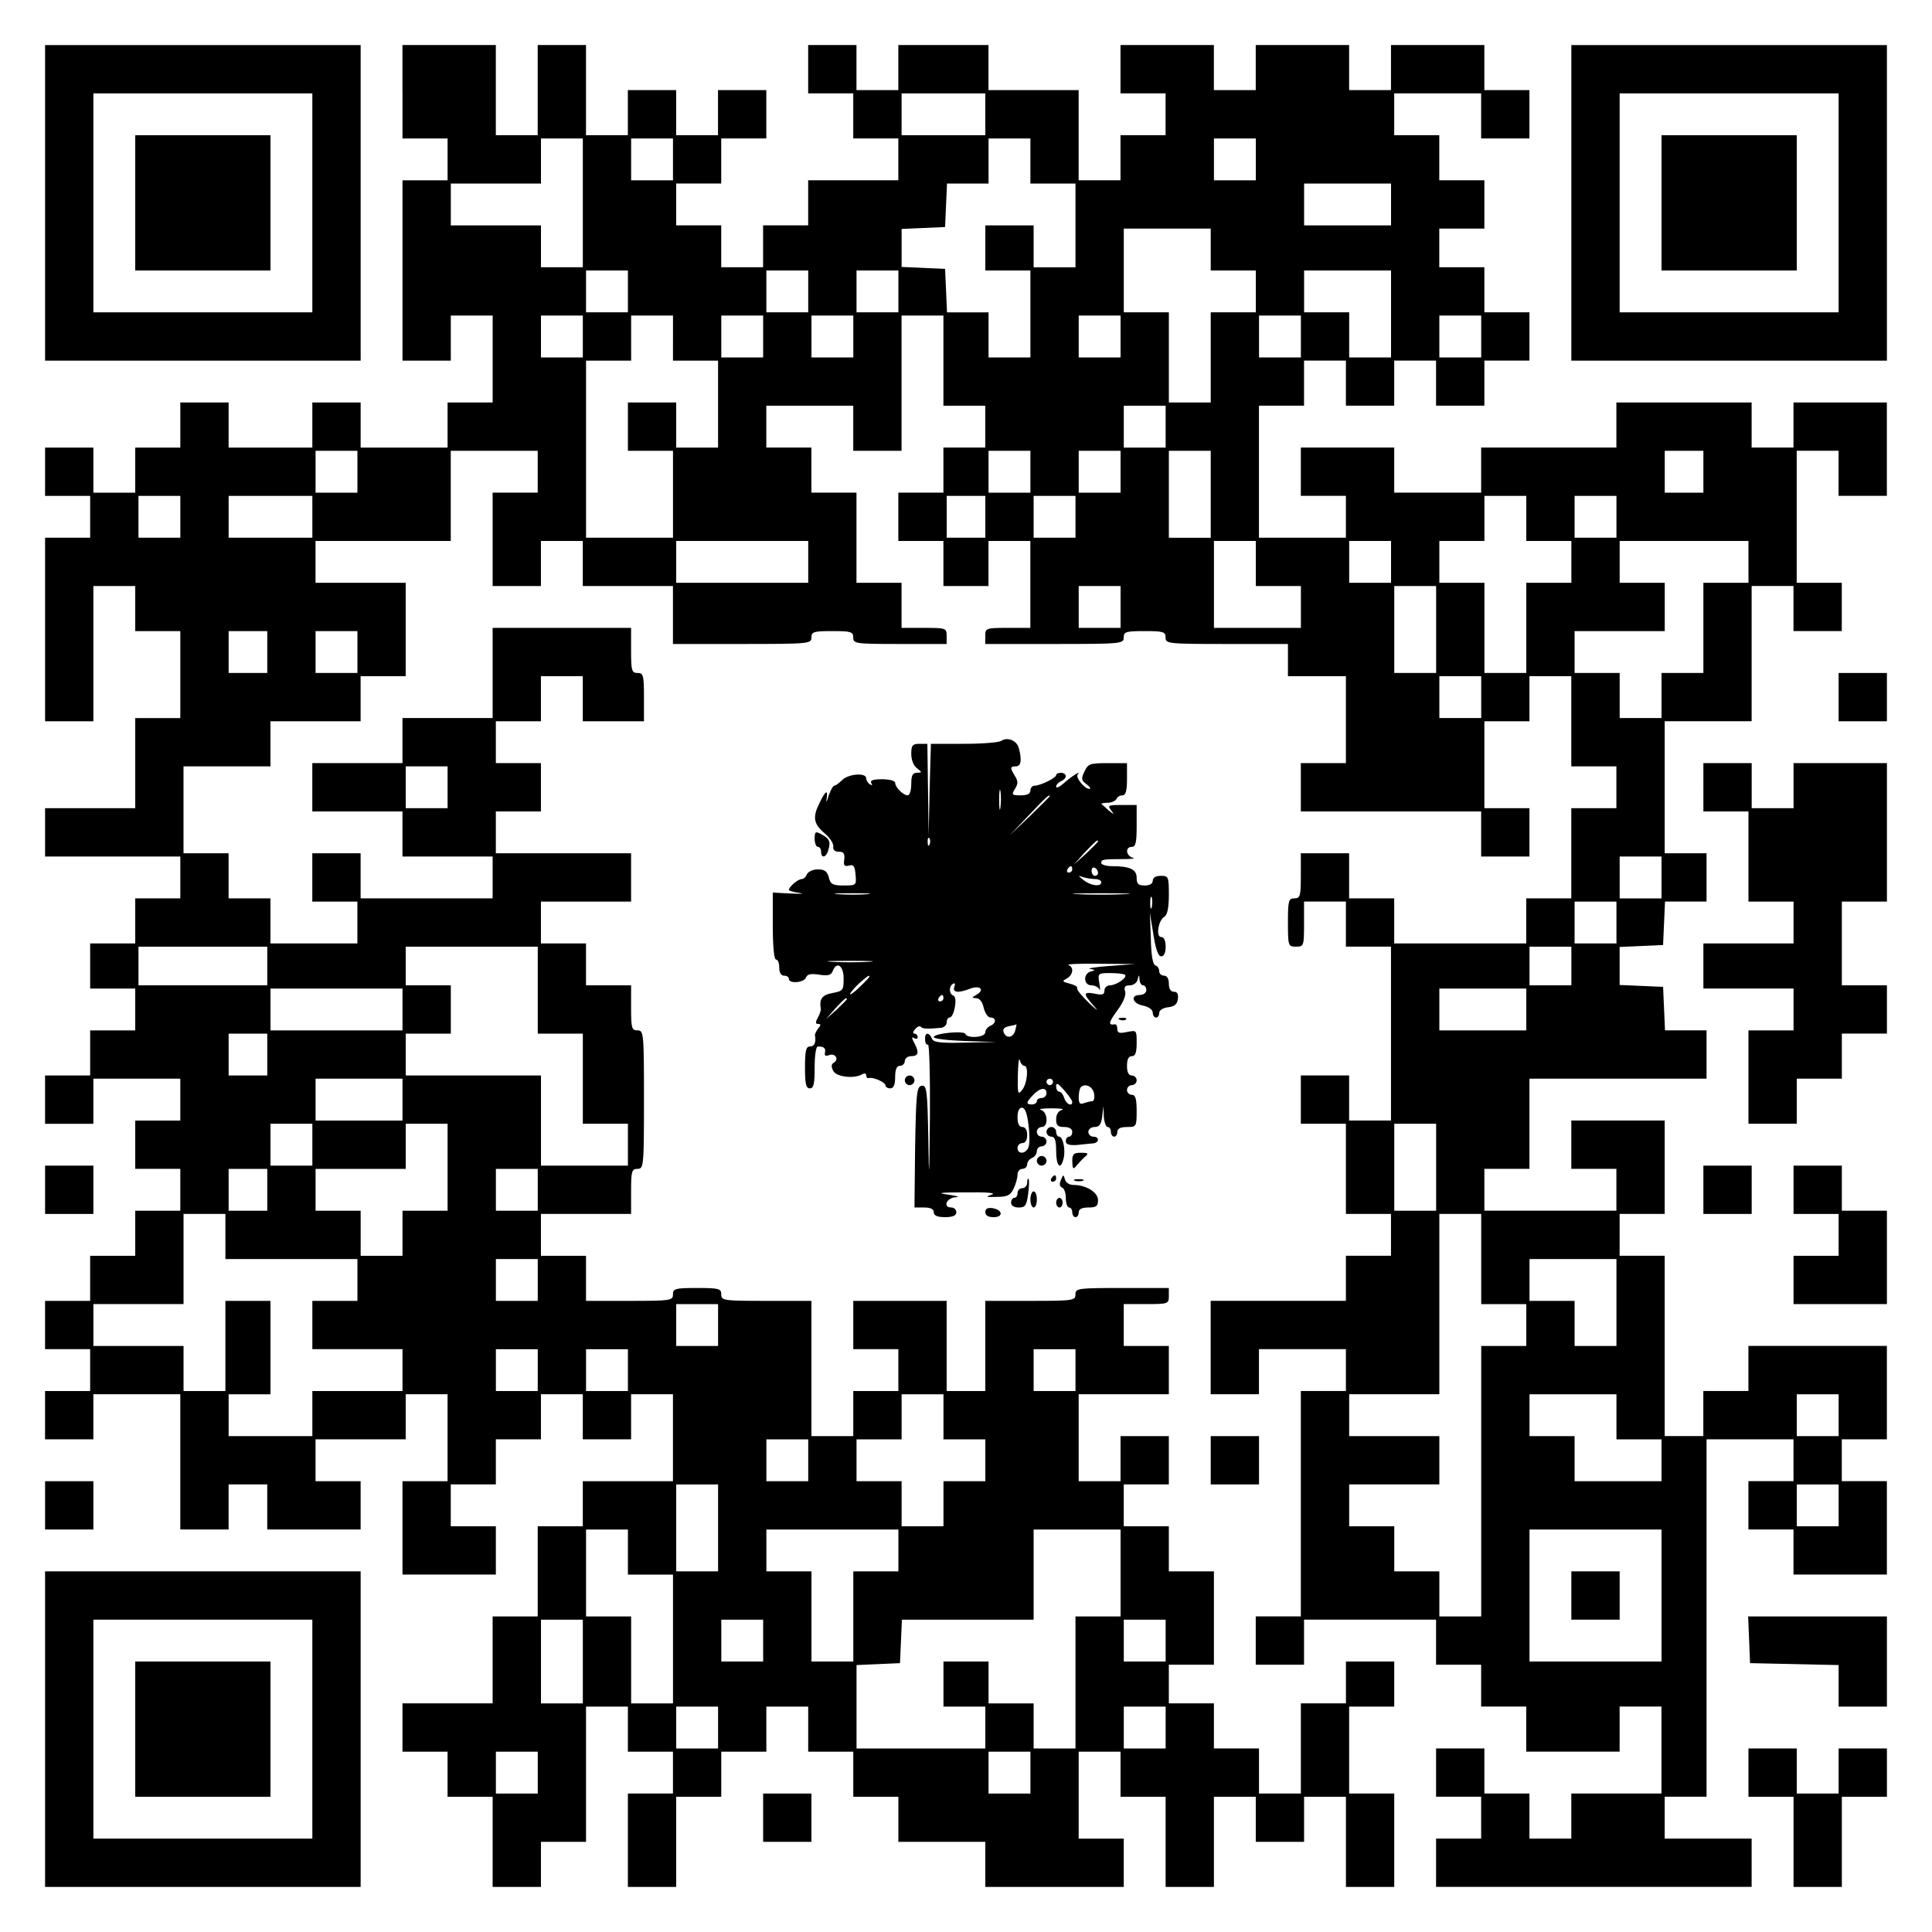 <?xml version="1.0" standalone="no"?>
<!DOCTYPE svg PUBLIC "-//W3C//DTD SVG 20010904//EN"
 "http://www.w3.org/TR/2001/REC-SVG-20010904/DTD/svg10.dtd">
<svg version="1.0" xmlns="http://www.w3.org/2000/svg"
 width="600pt" height="600pt" viewBox="0 0 600 600"
 preserveAspectRatio="xMidYMid meet">
<g transform="translate(0,600) scale(0.1,-0.1)"
fill="#000000" stroke="none">
<path d="M140 5370 l0 -490 490 0 490 0 0 490 0 490 -490 0 -490 0 0 -490z
m830 0 l0 -340 -340 0 -340 0 0 340 0 340 340 0 340 0 0 -340z"/>
<path d="M420 5370 l0 -210 210 0 210 0 0 210 0 210 -210 0 -210 0 0 -210z"/>
<path d="M1250 5715 l0 -145 70 0 70 0 0 -65 0 -65 -70 0 -70 0 0 -280 0 -280
75 0 75 0 0 70 0 70 65 0 65 0 0 -135 0 -135 -70 0 -70 0 0 -70 0 -70 -135 0
-135 0 0 70 0 70 -75 0 -75 0 0 -70 0 -70 -130 0 -130 0 0 70 0 70 -75 0 -75
0 0 -70 0 -70 -70 0 -70 0 0 -70 0 -70 -65 0 -65 0 0 70 0 70 -75 0 -75 0 0
-75 0 -75 70 0 70 0 0 -65 0 -65 -70 0 -70 0 0 -285 0 -285 75 0 75 0 0 210 0
210 65 0 65 0 0 -70 0 -70 70 0 70 0 0 -135 0 -135 -70 0 -70 0 0 -140 0 -140
-140 0 -140 0 0 -75 0 -75 210 0 210 0 0 -65 0 -65 -70 0 -70 0 0 -70 0 -70
-70 0 -70 0 0 -70 0 -70 70 0 70 0 0 -65 0 -65 -70 0 -70 0 0 -70 0 -70 -70 0
-70 0 0 -75 0 -75 75 0 75 0 0 70 0 70 135 0 135 0 0 -65 0 -65 -70 0 -70 0 0
-75 0 -75 70 0 70 0 0 -65 0 -65 -70 0 -70 0 0 -70 0 -70 -70 0 -70 0 0 -70 0
-70 -70 0 -70 0 0 -75 0 -75 70 0 70 0 0 -65 0 -65 -70 0 -70 0 0 -75 0 -75
75 0 75 0 0 70 0 70 135 0 135 0 0 -210 0 -210 75 0 75 0 0 70 0 70 60 0 60 0
0 -70 0 -70 145 0 145 0 0 75 0 75 -70 0 -70 0 0 65 0 65 140 0 140 0 0 70 0
70 65 0 65 0 0 -135 0 -135 -70 0 -70 0 0 -145 0 -145 145 0 145 0 0 75 0 75
-70 0 -70 0 0 65 0 65 70 0 70 0 0 70 0 70 70 0 70 0 0 70 0 70 65 0 65 0 0
-70 0 -70 75 0 75 0 0 70 0 70 65 0 65 0 0 -135 0 -135 -140 0 -140 0 0 -70 0
-70 -70 0 -70 0 0 -140 0 -140 -70 0 -70 0 0 -135 0 -135 -140 0 -140 0 0 -75
0 -75 70 0 70 0 0 -70 0 -70 70 0 70 0 0 -140 0 -140 75 0 75 0 0 70 0 70 70
0 70 0 0 210 0 210 65 0 65 0 0 -70 0 -70 70 0 70 0 0 -65 0 -65 -70 0 -70 0
0 -145 0 -145 75 0 75 0 0 140 0 140 70 0 70 0 0 70 0 70 70 0 70 0 0 70 0 70
65 0 65 0 0 -70 0 -70 70 0 70 0 0 -70 0 -70 70 0 70 0 0 -70 0 -70 135 0 135
0 0 -70 0 -70 215 0 215 0 0 75 0 75 -70 0 -70 0 0 135 0 135 65 0 65 0 0 -70
0 -70 70 0 70 0 0 -140 0 -140 75 0 75 0 0 140 0 140 65 0 65 0 0 -70 0 -70
75 0 75 0 0 70 0 70 65 0 65 0 0 -140 0 -140 75 0 75 0 0 145 0 145 -70 0 -70
0 0 135 0 135 70 0 70 0 0 70 0 70 -75 0 -75 0 0 -65 0 -65 -70 0 -70 0 0
-140 0 -140 -65 0 -65 0 0 70 0 70 -70 0 -70 0 0 70 0 70 -70 0 -70 0 0 60 0
60 70 0 70 0 0 145 0 145 -70 0 -70 0 0 70 0 70 -70 0 -70 0 0 65 0 65 70 0
70 0 0 75 0 75 -75 0 -75 0 0 -70 0 -70 -65 0 -65 0 0 135 0 135 140 0 140 0
0 75 0 75 -70 0 -70 0 0 65 0 65 70 0 c68 0 70 1 70 25 l0 25 -145 0 c-138 0
-145 -1 -145 -20 0 -19 -7 -20 -140 -20 l-140 0 0 -140 0 -140 -60 0 -60 0 0
140 0 140 -145 0 -145 0 0 -75 0 -75 70 0 70 0 0 -65 0 -65 -70 0 -70 0 0 -70
0 -70 -65 0 -65 0 0 210 0 210 -140 0 c-133 0 -140 1 -140 20 0 18 -7 20 -75
20 -68 0 -75 -2 -75 -20 0 -19 -7 -20 -135 -20 l-135 0 0 70 0 70 -70 0 -70 0
0 65 0 65 140 0 140 0 0 70 c0 63 2 70 20 70 19 0 20 7 20 215 0 208 -1 215
-20 215 -18 0 -20 7 -20 70 l0 70 -70 0 -70 0 0 65 0 65 -70 0 -70 0 0 65 0
65 140 0 140 0 0 75 0 75 -210 0 -210 0 0 65 0 65 70 0 70 0 0 75 0 75 -70 0
-70 0 0 65 0 65 70 0 70 0 0 70 0 70 65 0 65 0 0 -70 0 -70 95 0 95 0 0 75 c0
68 -2 75 -20 75 -18 0 -20 7 -20 70 l0 70 -215 0 -215 0 0 -140 0 -140 -140 0
-140 0 0 -70 0 -70 -140 0 -140 0 0 -75 0 -75 140 0 140 0 0 -70 0 -70 140 0
140 0 0 -65 0 -65 -205 0 -205 0 0 70 0 70 -75 0 -75 0 0 -75 0 -75 70 0 70 0
0 -65 0 -65 -135 0 -135 0 0 70 0 70 -65 0 -65 0 0 70 0 70 -70 0 -70 0 0 135
0 135 135 0 135 0 0 70 0 70 140 0 140 0 0 70 0 70 70 0 70 0 0 145 0 145
-140 0 -140 0 0 65 0 65 210 0 210 0 0 140 0 140 135 0 135 0 0 -65 0 -65 -70
0 -70 0 0 -145 0 -145 75 0 75 0 0 70 0 70 65 0 65 0 0 -70 0 -70 140 0 140 0
0 -90 0 -90 215 0 c208 0 215 1 215 20 0 18 7 20 65 20 58 0 65 -2 65 -20 0
-19 7 -20 145 -20 l145 0 0 25 c0 24 -2 25 -70 25 l-70 0 0 70 0 70 -70 0 -70
0 0 140 0 140 -70 0 -70 0 0 70 0 70 -70 0 -70 0 0 65 0 65 135 0 135 0 0 -70
0 -70 75 0 75 0 0 210 0 210 65 0 65 0 0 -140 0 -140 65 0 65 0 0 -65 0 -65
-65 0 -65 0 0 -70 0 -70 -70 0 -70 0 0 -75 0 -75 70 0 70 0 0 -70 0 -70 70 0
70 0 0 70 0 70 65 0 65 0 0 -135 0 -135 -70 0 c-68 0 -70 -1 -70 -25 l0 -25
215 0 c208 0 215 1 215 20 0 18 7 20 65 20 58 0 65 -2 65 -20 0 -19 7 -20 190
-20 l190 0 0 -50 0 -50 90 0 90 0 0 -135 0 -135 -70 0 -70 0 0 -75 0 -75 280
0 280 0 0 -70 0 -70 75 0 75 0 0 75 0 75 -70 0 -70 0 0 135 0 135 70 0 70 0 0
70 0 70 65 0 65 0 0 -140 0 -140 70 0 70 0 0 -65 0 -65 -70 0 -70 0 0 -140 0
-140 -70 0 -70 0 0 -70 0 -70 -205 0 -205 0 0 70 0 70 -70 0 -70 0 0 70 0 70
-75 0 -75 0 0 -70 c0 -63 -2 -70 -20 -70 -18 0 -20 -7 -20 -75 0 -73 1 -75 25
-75 24 0 25 2 25 70 l0 70 65 0 65 0 0 -70 0 -70 70 0 70 0 0 -270 0 -270 -65
0 -65 0 0 70 0 70 -75 0 -75 0 0 -75 0 -75 70 0 70 0 0 -140 0 -140 70 0 70 0
0 -65 0 -65 -70 0 -70 0 0 -70 0 -70 -210 0 -210 0 0 -145 0 -145 75 0 75 0 0
70 0 70 135 0 135 0 0 -65 0 -65 -70 0 -70 0 0 -350 0 -350 -70 0 -70 0 0 -75
0 -75 75 0 75 0 0 70 0 70 205 0 205 0 0 -70 0 -70 70 0 70 0 0 -65 0 -65 70
0 70 0 0 -70 0 -70 145 0 145 0 0 70 0 70 65 0 65 0 0 -135 0 -135 -140 0
-140 0 0 -70 0 -70 -65 0 -65 0 0 70 0 70 -70 0 -70 0 0 70 0 70 -75 0 -75 0
0 -75 0 -75 70 0 70 0 0 -65 0 -65 -70 0 -70 0 0 -75 0 -75 490 0 490 0 0 75
0 75 -135 0 -135 0 0 65 0 65 65 0 65 0 0 555 0 555 135 0 135 0 0 -65 0 -65
-70 0 -70 0 0 -75 0 -75 70 0 70 0 0 -70 0 -70 145 0 145 0 0 145 0 145 -70 0
-70 0 0 65 0 65 70 0 70 0 0 145 0 145 -215 0 -215 0 0 -70 0 -70 -70 0 -70 0
0 -70 0 -70 -60 0 -60 0 0 280 0 280 -70 0 -70 0 0 65 0 65 70 0 70 0 0 145 0
145 -145 0 -145 0 0 -75 0 -75 70 0 70 0 0 -65 0 -65 -205 0 -205 0 0 65 0 65
70 0 70 0 0 140 0 140 275 0 275 0 0 75 0 75 -65 0 -64 0 -3 68 -3 67 -67 3
-68 3 0 59 0 59 68 3 67 3 3 68 3 67 64 0 65 0 0 75 0 75 -65 0 -65 0 0 205 0
205 135 0 135 0 0 210 0 210 65 0 65 0 0 -70 0 -70 75 0 75 0 0 75 0 75 -70 0
-70 0 0 205 0 205 65 0 65 0 0 -70 0 -70 75 0 75 0 0 145 0 145 -145 0 -145 0
0 -70 0 -70 -65 0 -65 0 0 70 0 70 -210 0 -210 0 0 -70 0 -70 -210 0 -210 0 0
-70 0 -70 -135 0 -135 0 0 70 0 70 -145 0 -145 0 0 -75 0 -75 70 0 70 0 0 -65
0 -65 -135 0 -135 0 0 205 0 205 70 0 70 0 0 70 0 70 65 0 65 0 0 -70 0 -70
75 0 75 0 0 70 0 70 65 0 65 0 0 -70 0 -70 75 0 75 0 0 70 0 70 70 0 70 0 0
75 0 75 -70 0 -70 0 0 70 0 70 -70 0 -70 0 0 60 0 60 70 0 70 0 0 75 0 75 -70
0 -70 0 0 70 0 70 -70 0 -70 0 0 65 0 65 135 0 135 0 0 -70 0 -70 75 0 75 0 0
75 0 75 -70 0 -70 0 0 70 0 70 -145 0 -145 0 0 -70 0 -70 -65 0 -65 0 0 70 0
70 -145 0 -145 0 0 -70 0 -70 -65 0 -65 0 0 70 0 70 -145 0 -145 0 0 -75 0
-75 70 0 70 0 0 -65 0 -65 -70 0 -70 0 0 -70 0 -70 -65 0 -65 0 0 140 0 140
-140 0 -140 0 0 70 0 70 -140 0 -140 0 0 -70 0 -70 -65 0 -65 0 0 70 0 70 -75
0 -75 0 0 -75 0 -75 70 0 70 0 0 -70 0 -70 70 0 70 0 0 -65 0 -65 -140 0 -140
0 0 -70 0 -70 -70 0 -70 0 0 -65 0 -65 -65 0 -65 0 0 65 0 65 -70 0 -70 0 0
65 0 65 70 0 70 0 0 70 0 70 70 0 70 0 0 75 0 75 -75 0 -75 0 0 -70 0 -70 -65
0 -65 0 0 70 0 70 -75 0 -75 0 0 -70 0 -70 -65 0 -65 0 0 140 0 140 -75 0 -75
0 0 -140 0 -140 -65 0 -65 0 0 140 0 140 -145 0 -145 0 0 -145z m1810 -70 l0
-65 -130 0 -130 0 0 65 0 65 130 0 130 0 0 -65z m-1250 -275 l0 -200 -65 0
-65 0 0 65 0 65 -140 0 -140 0 0 65 0 65 140 0 140 0 0 70 0 70 65 0 65 0 0
-200z m280 135 l0 -65 -65 0 -65 0 0 65 0 65 65 0 65 0 0 -65z m1110 -5 l0
-70 70 0 70 0 0 -130 0 -130 -65 0 -65 0 0 65 0 65 -75 0 -75 0 0 -70 0 -70
70 0 70 0 0 -135 0 -135 -65 0 -65 0 0 70 0 70 -65 0 -64 0 -3 68 -3 67 -67 3
-68 3 0 59 0 59 68 3 67 3 3 68 3 67 64 0 65 0 0 70 0 70 65 0 65 0 0 -70z
m700 5 l0 -65 -65 0 -65 0 0 65 0 65 65 0 65 0 0 -65z m420 -140 l0 -65 -135
0 -135 0 0 65 0 65 135 0 135 0 0 -65z m-560 -140 l0 -65 70 0 70 0 0 -65 0
-65 -70 0 -70 0 0 -140 0 -140 -65 0 -65 0 0 140 0 140 -70 0 -70 0 0 130 0
130 135 0 135 0 0 -65z m-1810 -130 l0 -65 -65 0 -65 0 0 65 0 65 65 0 65 0 0
-65z m560 0 l0 -65 -65 0 -65 0 0 65 0 65 65 0 65 0 0 -65z m280 0 l0 -65 -65
0 -65 0 0 65 0 65 65 0 65 0 0 -65z m1530 -70 l0 -135 -65 0 -65 0 0 70 0 70
-70 0 -70 0 0 65 0 65 135 0 135 0 0 -135z m-2510 -70 l0 -65 -65 0 -65 0 0
65 0 65 65 0 65 0 0 -65z m280 -5 l0 -70 70 0 70 0 0 -135 0 -135 -65 0 -65 0
0 70 0 70 -75 0 -75 0 0 -75 0 -75 70 0 70 0 0 -135 0 -135 -135 0 -135 0 0
275 0 275 70 0 70 0 0 70 0 70 65 0 65 0 0 -70z m280 5 l0 -65 -65 0 -65 0 0
65 0 65 65 0 65 0 0 -65z m280 0 l0 -65 -65 0 -65 0 0 65 0 65 65 0 65 0 0
-65z m830 0 l0 -65 -65 0 -65 0 0 65 0 65 65 0 65 0 0 -65z m560 0 l0 -65 -65
0 -65 0 0 65 0 65 65 0 65 0 0 -65z m560 0 l0 -65 -65 0 -65 0 0 65 0 65 65 0
65 0 0 -65z m-980 -280 l0 -65 -65 0 -65 0 0 65 0 65 65 0 65 0 0 -65z m-2510
-140 l0 -65 -65 0 -65 0 0 65 0 65 65 0 65 0 0 -65z m2090 0 l0 -65 -65 0 -65
0 0 65 0 65 65 0 65 0 0 -65z m280 0 l0 -65 -65 0 -65 0 0 65 0 65 65 0 65 0
0 -65z m280 -70 l0 -135 -65 0 -65 0 0 135 0 135 65 0 65 0 0 -135z m1530 70
l0 -65 -60 0 -60 0 0 65 0 65 60 0 60 0 0 -65z m-4730 -140 l0 -65 -65 0 -65
0 0 65 0 65 65 0 65 0 0 -65z m410 0 l0 -65 -130 0 -130 0 0 65 0 65 130 0
130 0 0 -65z m2090 0 l0 -65 -60 0 -60 0 0 65 0 65 60 0 60 0 0 -65z m280 0
l0 -65 -65 0 -65 0 0 65 0 65 65 0 65 0 0 -65z m1400 -5 l0 -70 70 0 70 0 0
-65 0 -65 -70 0 -70 0 0 -140 0 -140 -65 0 -65 0 0 140 0 140 -70 0 -70 0 0
65 0 65 70 0 70 0 0 70 0 70 65 0 65 0 0 -70z m280 5 l0 -65 -65 0 -65 0 0 65
0 65 65 0 65 0 0 -65z m-2510 -140 l0 -65 -205 0 -205 0 0 65 0 65 205 0 205
0 0 -65z m1390 -5 l0 -70 70 0 70 0 0 -65 0 -65 -135 0 -135 0 0 135 0 135 65
0 65 0 0 -70z m420 5 l0 -65 -65 0 -65 0 0 65 0 65 65 0 65 0 0 -65z m1110 0
l0 -65 -70 0 -70 0 0 -140 0 -140 -65 0 -65 0 0 -70 0 -70 -65 0 -65 0 0 70 0
70 -70 0 -70 0 0 65 0 65 140 0 140 0 0 75 0 75 -70 0 -70 0 0 65 0 65 200 0
200 0 0 -65z m-1950 -140 l0 -65 -65 0 -65 0 0 65 0 65 65 0 65 0 0 -65z m980
-70 l0 -135 -65 0 -65 0 0 135 0 135 65 0 65 0 0 -135z m-3630 -70 l0 -65 -60
0 -60 0 0 65 0 65 60 0 60 0 0 -65z m280 0 l0 -65 -65 0 -65 0 0 65 0 65 65 0
65 0 0 -65z m3490 -140 l0 -65 -65 0 -65 0 0 65 0 65 65 0 65 0 0 -65z m-3210
-280 l0 -65 -65 0 -65 0 0 65 0 65 65 0 65 0 0 -65z m3770 -280 l0 -65 -65 0
-65 0 0 65 0 65 65 0 65 0 0 -65z m-140 -140 l0 -65 -65 0 -65 0 0 65 0 65 65
0 65 0 0 -65z m-4190 -135 l0 -60 -200 0 -200 0 0 60 0 60 200 0 200 0 0 -60z
m840 -75 l0 -135 70 0 70 0 0 -140 0 -140 70 0 70 0 0 -65 0 -65 -135 0 -135
0 0 140 0 140 -210 0 -210 0 0 65 0 65 70 0 70 0 0 75 0 75 -70 0 -70 0 0 60
0 60 205 0 205 0 0 -135z m3210 75 l0 -60 -65 0 -65 0 0 60 0 60 65 0 65 0 0
-60z m-3630 -135 l0 -65 -205 0 -205 0 0 65 0 65 205 0 205 0 0 -65z m3490 0
l0 -65 -135 0 -135 0 0 65 0 65 135 0 135 0 0 -65z m-3910 -140 l0 -65 -60 0
-60 0 0 65 0 65 60 0 60 0 0 -65z m420 -140 l0 -65 -135 0 -135 0 0 65 0 65
135 0 135 0 0 -65z m-280 -140 l0 -65 -65 0 -65 0 0 65 0 65 65 0 65 0 0 -65z
m420 -70 l0 -135 -70 0 -70 0 0 -70 0 -70 -65 0 -65 0 0 70 0 70 -70 0 -70 0
0 65 0 65 140 0 140 0 0 70 0 70 65 0 65 0 0 -135z m3070 0 l0 -135 -65 0 -65
0 0 135 0 135 65 0 65 0 0 -135z m-3630 -70 l0 -65 -60 0 -60 0 0 65 0 65 60
0 60 0 0 -65z m840 0 l0 -65 -65 0 -65 0 0 65 0 65 65 0 65 0 0 -65z m-970
-145 l0 -70 205 0 205 0 0 -65 0 -65 -70 0 -70 0 0 -75 0 -75 140 0 140 0 0
-65 0 -65 -140 0 -140 0 0 -70 0 -70 -130 0 -130 0 0 65 0 65 65 0 65 0 0 145
0 145 -70 0 -70 0 0 -140 0 -140 -65 0 -65 0 0 70 0 70 -140 0 -140 0 0 65 0
65 140 0 140 0 0 140 0 140 65 0 65 0 0 -70z m3900 -70 l0 -140 70 0 70 0 0
-65 0 -65 -70 0 -70 0 0 -420 0 -420 -65 0 -65 0 0 70 0 70 -70 0 -70 0 0 70
0 70 -70 0 -70 0 0 65 0 65 140 0 140 0 0 75 0 75 -140 0 -140 0 0 65 0 65
140 0 140 0 0 280 0 280 65 0 65 0 0 -140z m-2930 -65 l0 -65 -65 0 -65 0 0
65 0 65 65 0 65 0 0 -65z m3350 -70 l0 -135 -65 0 -65 0 0 70 0 70 -70 0 -70
0 0 65 0 65 135 0 135 0 0 -135z m-2790 -70 l0 -65 -65 0 -65 0 0 65 0 65 65
0 65 0 0 -65z m-560 -140 l0 -65 -65 0 -65 0 0 65 0 65 65 0 65 0 0 -65z m280
0 l0 -65 -65 0 -65 0 0 65 0 65 65 0 65 0 0 -65z m1390 0 l0 -65 -65 0 -65 0
0 65 0 65 65 0 65 0 0 -65z m-410 -145 l0 -70 65 0 65 0 0 -65 0 -65 -65 0
-65 0 0 -70 0 -70 -65 0 -65 0 0 70 0 70 -70 0 -70 0 0 65 0 65 70 0 70 0 0
70 0 70 65 0 65 0 0 -70z m2090 0 l0 -70 70 0 70 0 0 -65 0 -65 -135 0 -135 0
0 70 0 70 -70 0 -70 0 0 65 0 65 135 0 135 0 0 -70z m690 5 l0 -65 -65 0 -65
0 0 65 0 65 65 0 65 0 0 -65z m-3200 -140 l0 -65 -65 0 -65 0 0 65 0 65 65 0
65 0 0 -65z m-280 -210 l0 -135 -65 0 -65 0 0 135 0 135 65 0 65 0 0 -135z
m3480 70 l0 -65 -65 0 -65 0 0 65 0 65 65 0 65 0 0 -65z m-3760 -145 l0 -70
70 0 70 0 0 -200 0 -200 -65 0 -65 0 0 135 0 135 -70 0 -70 0 0 135 0 135 65
0 65 0 0 -70z m840 5 l0 -65 -70 0 -70 0 0 -140 0 -140 -65 0 -65 0 0 140 0
140 -70 0 -70 0 0 65 0 65 205 0 205 0 0 -65z m690 -70 l0 -135 -70 0 -70 0 0
-205 0 -205 -65 0 -65 0 0 70 0 70 -70 0 -70 0 0 65 0 65 -70 0 -70 0 0 -70 0
-70 65 0 65 0 0 -65 0 -65 -200 0 -200 0 0 130 0 129 68 3 67 3 3 68 3 67 204
0 205 0 0 140 0 140 135 0 135 0 0 -135z m1680 -70 l0 -205 -205 0 -205 0 0
205 0 205 205 0 205 0 0 -205z m-3350 -205 l0 -130 -65 0 -65 0 0 130 0 130
65 0 65 0 0 -130z m560 65 l0 -65 -65 0 -65 0 0 65 0 65 65 0 65 0 0 -65z
m1250 0 l0 -65 -65 0 -65 0 0 65 0 65 65 0 65 0 0 -65z m-1390 -270 l0 -65
-65 0 -65 0 0 65 0 65 65 0 65 0 0 -65z m1390 0 l0 -65 -65 0 -65 0 0 65 0 65
65 0 65 0 0 -65z m-1950 -140 l0 -65 -65 0 -65 0 0 65 0 65 65 0 65 0 0 -65z
m1530 0 l0 -65 -65 0 -65 0 0 65 0 65 65 0 65 0 0 -65z"/>
<path d="M4880 1045 l0 -75 75 0 75 0 0 75 0 75 -75 0 -75 0 0 -75z"/>
<path d="M4880 5370 l0 -490 490 0 490 0 0 490 0 490 -490 0 -490 0 0 -490z
m830 0 l0 -340 -340 0 -340 0 0 340 0 340 340 0 340 0 0 -340z"/>
<path d="M5160 5370 l0 -210 210 0 210 0 0 210 0 210 -210 0 -210 0 0 -210z"/>
<path d="M5710 3835 l0 -75 75 0 75 0 0 75 0 75 -75 0 -75 0 0 -75z"/>
<path d="M3109 3699 c-8 -5 -60 -9 -116 -9 l-102 0 -4 -142 -3 -143 -2 143 -2
142 -25 0 c-21 0 -25 -5 -25 -31 0 -19 7 -37 18 -45 16 -13 16 -13 0 -14 -14
0 -18 -8 -18 -35 0 -19 -5 -35 -11 -35 -14 0 -39 25 -39 39 0 6 -18 11 -41 11
-28 0 -38 -4 -33 -12 4 -7 3 -8 -4 -4 -7 4 -12 13 -12 19 0 18 -54 14 -74 -5
-10 -10 -21 -18 -25 -18 -4 0 -12 -15 -18 -32 -5 -18 -8 -23 -6 -10 5 31 -3
28 -21 -10 -23 -45 -20 -66 14 -95 17 -14 29 -33 28 -42 -2 -10 4 -16 17 -16
15 0 19 -6 17 -24 -3 -19 0 -23 15 -19 14 4 18 -2 20 -29 3 -32 2 -33 -37 -33
-34 0 -41 4 -46 25 -5 19 -13 25 -34 25 -16 0 -30 -7 -34 -15 -3 -8 -10 -15
-16 -15 -12 0 -40 -24 -40 -34 0 -2 15 -7 33 -9 17 -3 6 -3 -25 -2 l-58 3 0
-104 c0 -63 4 -104 10 -104 6 0 10 -11 10 -25 0 -16 6 -25 15 -25 8 0 15 -4
15 -10 0 -16 47 -12 53 4 4 11 16 13 41 9 27 -4 37 -2 42 11 12 32 34 18 34
-23 0 -36 -2 -39 -35 -45 -32 -6 -41 -18 -36 -49 1 -4 -3 -17 -9 -27 -8 -15
-8 -20 1 -20 9 0 9 -3 0 -14 -6 -8 -11 -18 -10 -22 4 -22 -2 -34 -16 -34 -12
0 -15 -14 -15 -65 0 -51 3 -65 15 -65 12 0 15 14 15 65 0 37 4 65 10 65 19 0
25 -5 22 -19 -2 -9 2 -12 12 -8 19 8 33 -12 16 -23 -9 -5 -9 -13 -2 -26 10
-19 66 -25 90 -10 7 4 12 2 12 -3 0 -6 3 -10 8 -9 13 4 52 -13 52 -23 0 -5 7
-9 15 -9 10 0 15 11 15 35 0 24 5 35 15 35 8 0 15 7 15 15 0 8 9 15 20 15 23
0 25 12 9 42 -8 15 -8 19 0 14 6 -4 11 -2 11 3 0 6 -5 11 -10 11 -6 0 -5 6 2
14 7 8 15 11 18 7 5 -6 18 -7 63 -3 9 1 17 9 17 17 0 8 4 15 9 15 14 0 26 63
12 68 -14 5 -15 29 -1 37 6 3 7 -1 4 -9 -7 -19 12 -21 50 -6 30 11 45 -4 19
-19 -16 -9 -16 -10 -1 -11 10 0 19 -11 23 -30 4 -16 13 -30 21 -30 19 0 18
-19 -1 -26 -8 -4 -15 -12 -15 -20 0 -16 -56 -20 -62 -5 -4 11 -98 2 -98 -10 0
-5 44 -10 98 -12 l97 -3 -98 -2 c-79 -2 -99 1 -103 13 -9 21 -23 19 -21 -4 0
-11 5 -17 9 -15 4 3 7 -97 6 -223 -2 -203 -3 -210 -5 -65 -3 148 -5 163 -21
160 -15 -3 -17 -22 -20 -191 l-2 -187 30 0 c20 0 30 -5 30 -15 0 -10 11 -15
35 -15 24 0 35 5 35 15 0 8 -7 15 -15 15 -28 0 -16 30 13 32 15 0 5 4 -23 8
-39 5 -27 7 55 7 66 1 96 -2 80 -7 -21 -7 -19 -8 15 -7 34 0 43 5 53 26 7 14
12 33 12 43 0 10 7 18 15 18 8 0 15 6 15 14 0 8 7 16 15 20 8 3 15 12 15 21 0
8 7 15 15 15 8 0 15 7 15 15 0 8 -7 15 -15 15 -8 0 -15 7 -15 15 0 8 7 15 15
15 22 0 19 47 -2 53 -10 3 5 5 32 5 28 0 42 -2 33 -5 -11 -3 -18 -14 -18 -29
0 -19 5 -24 25 -24 16 0 25 -6 25 -15 0 -8 -4 -15 -10 -15 -5 0 -10 -6 -10
-14 0 -10 10 -13 33 -12 17 2 40 4 50 5 21 1 23 21 2 21 -8 0 -15 7 -15 15 0
8 9 15 19 15 15 0 21 8 24 33 l4 32 1 -32 c1 -18 7 -33 12 -33 6 0 10 -7 10
-15 0 -8 5 -15 10 -15 6 0 10 7 10 15 0 10 10 15 30 15 29 0 30 1 30 50 0 38
-4 50 -15 50 -8 0 -15 7 -15 15 0 8 7 15 15 15 8 0 15 7 15 15 0 8 -7 15 -15
15 -10 0 -15 10 -15 30 0 20 5 30 15 30 11 0 15 11 15 41 0 40 0 40 -30 34
-23 -5 -30 -3 -30 9 0 9 -3 15 -7 15 -22 -4 -21 5 7 43 19 26 28 48 24 60 -4
13 0 18 15 18 11 0 22 8 24 18 4 16 5 16 6 0 0 -10 6 -18 11 -18 6 0 10 -7 10
-15 0 -8 -9 -15 -20 -15 -31 0 -23 -27 10 -33 18 -4 30 -13 30 -22 0 -8 5 -15
10 -15 6 0 10 6 10 14 0 9 12 16 28 18 19 2 28 9 30 26 2 15 -2 22 -12 22 -10
0 -16 9 -16 25 0 16 -6 25 -15 25 -8 0 -15 6 -15 14 0 8 -5 16 -12 18 -8 3
-13 32 -14 84 l-3 79 11 -67 c7 -46 15 -68 24 -68 9 0 14 11 14 30 0 19 -5 30
-14 30 -17 0 -9 52 10 63 9 5 14 28 14 67 0 57 -1 60 -25 60 -16 0 -25 -6 -25
-15 0 -9 -9 -15 -25 -15 -20 0 -25 5 -25 24 0 26 -21 36 -77 36 -18 0 -33 5
-33 10 0 11 5 12 70 12 25 0 37 2 28 4 -22 7 -24 34 -3 34 12 0 15 14 15 65
l0 65 -46 0 c-43 0 -45 -1 -33 -17 11 -15 10 -14 -9 1 -12 11 -22 20 -22 20 0
1 10 3 22 3 13 1 24 7 26 13 2 5 10 10 18 10 10 0 14 14 14 50 l0 50 -60 0
c-55 0 -61 -2 -72 -26 -11 -22 -10 -28 7 -40 10 -8 14 -14 8 -14 -15 0 -44 36
-36 45 14 15 -21 -7 -44 -28 -13 -11 -23 -16 -23 -10 0 6 7 13 15 17 8 3 15
10 15 16 0 5 -7 10 -15 10 -8 0 -15 -3 -15 -7 0 -9 -49 -33 -67 -33 -7 0 -13
-7 -13 -15 0 -10 -10 -15 -30 -15 -28 0 -29 2 -18 20 10 16 10 24 0 40 -16 26
-15 30 3 30 16 0 19 20 9 57 -7 24 -35 35 -55 22z m-2 -206 c-2 -16 -4 -5 -4
22 0 28 2 40 4 28 2 -13 2 -35 0 -50z m153 34 c0 -1 -28 -29 -62 -62 l-63 -60
60 63 c55 58 65 67 65 59z m-373 -149 c-3 -8 -6 -5 -6 6 -1 11 2 17 5 13 3 -3
4 -12 1 -19z m523 9 c0 -2 -17 -19 -37 -38 l-38 -34 34 38 c33 34 41 42 41 34z
m-80 -87 c0 -5 -5 -10 -11 -10 -5 0 -7 5 -4 10 3 6 8 10 11 10 2 0 4 -4 4 -10z
m80 -11 c0 -5 -4 -9 -10 -9 -5 0 -10 7 -10 16 0 8 5 12 10 9 6 -3 10 -10 10
-16z m-9 -19 c10 0 19 -4 19 -10 0 -15 -33 -11 -55 7 -18 14 -18 15 -2 9 10
-3 27 -6 38 -6z m-708 -47 c-23 -2 -64 -2 -90 0 -26 2 -7 3 42 3 50 0 71 -1
48 -3z m800 0 c-40 -2 -106 -2 -145 0 -40 1 -8 3 72 3 80 0 112 -2 73 -3z m84
-40 c-3 -10 -5 -4 -5 12 0 17 2 24 5 18 2 -7 2 -21 0 -30z m-879 -170 c-32 -2
-84 -2 -115 0 -32 2 -6 3 57 3 63 0 89 -1 58 -3z m747 -13 c-44 -3 -71 -8 -60
-9 17 -3 18 -4 3 -8 -25 -6 -23 -43 1 -43 11 0 22 -6 25 -12 3 -7 3 1 0 19 -5
30 -4 31 33 31 21 0 42 -2 46 -5 11 -7 -24 -32 -45 -33 -10 0 -18 -7 -18 -16
0 -13 -7 -15 -30 -10 -37 7 -37 0 -3 -38 17 -19 11 -15 -14 8 -23 22 -40 43
-38 47 3 4 -7 10 -22 14 -24 6 -26 8 -10 16 20 12 23 35 5 42 -7 3 37 5 97 4
l110 -1 -80 -6z m-745 -33 c0 -2 -13 -16 -30 -32 -16 -16 -30 -26 -30 -22 0 3
12 18 27 32 27 24 33 28 33 22z m230 -67 c0 -5 -5 -10 -11 -10 -5 0 -7 5 -4
10 3 6 8 10 11 10 2 0 4 -4 4 -10z m-300 -3 c0 -2 -15 -16 -32 -33 l-33 -29
29 33 c28 30 36 37 36 29z m523 -97 c-6 -23 -28 -27 -36 -6 -4 10 2 16 16 19
12 2 23 5 24 6 0 0 -1 -8 -4 -19z m28 -110 c14 0 10 -53 -6 -74 -14 -18 -15
-14 -14 45 1 35 3 56 6 47 2 -10 9 -18 14 -18z m89 -50 c0 -5 -4 -10 -10 -10
-5 0 -10 5 -10 10 0 6 5 10 10 10 6 0 10 -4 10 -10z m60 -62 c0 -16 -19 -7
-25 12 -3 11 -11 20 -16 20 -5 0 -9 7 -9 17 0 12 7 8 25 -13 14 -16 25 -32 25
-36z m68 24 c2 -12 -1 -22 -6 -22 -6 0 -17 -3 -26 -6 -12 -5 -16 0 -16 18 0
14 3 28 7 32 14 13 38 1 41 -22z m-148 3 c0 -8 -7 -15 -15 -15 -8 0 -15 -4
-15 -10 0 -5 -7 -10 -15 -10 -19 0 -19 6 3 29 21 23 42 26 42 6z m-56 -98 c4
-29 4 -61 0 -70 -8 -21 -34 -23 -34 -2 0 8 7 15 15 15 9 0 15 9 15 25 0 16 -6
25 -15 25 -10 0 -15 10 -15 30 0 19 5 30 14 30 9 0 16 -18 20 -53z"/>
<path d="M5290 3555 l0 -75 70 0 70 0 0 -140 0 -140 70 0 70 0 0 -65 0 -65
-140 0 -140 0 0 -70 0 -70 140 0 140 0 0 -65 0 -65 -70 0 -70 0 0 -145 0 -145
75 0 75 0 0 70 0 70 70 0 70 0 0 70 0 70 70 0 70 0 0 75 0 75 -70 0 -70 0 0
130 0 130 70 0 70 0 0 215 0 215 -145 0 -145 0 0 -70 0 -70 -65 0 -65 0 0 70
0 70 -75 0 -75 0 0 -75z"/>
<path d="M2530 3395 c0 -14 5 -25 10 -25 6 0 10 -7 10 -15 0 -23 17 -18 23 7
7 25 3 34 -24 48 -16 9 -19 7 -19 -15z"/>
<path d="M3478 2833 c7 -3 16 -2 19 1 4 3 -2 6 -13 5 -11 0 -14 -3 -6 -6z"/>
<path d="M2810 2645 c0 -8 7 -15 15 -15 8 0 15 7 15 15 0 8 -7 15 -15 15 -8 0
-15 -7 -15 -15z"/>
<path d="M3250 2485 c0 -8 7 -15 15 -15 11 0 15 -12 15 -45 0 -47 14 -61 23
-23 7 27 -2 68 -14 68 -5 0 -9 7 -9 15 0 8 -7 15 -15 15 -8 0 -15 -7 -15 -15z"/>
<path d="M3330 2393 c1 -24 3 -26 13 -13 7 8 19 21 27 28 12 10 9 12 -13 12
-23 0 -27 -4 -27 -27z"/>
<path d="M3220 2395 c0 -8 7 -15 15 -15 8 0 15 7 15 15 0 8 -7 15 -15 15 -8 0
-15 -7 -15 -15z"/>
<path d="M140 2305 l0 -75 75 0 75 0 0 75 0 75 -75 0 -75 0 0 -75z"/>
<path d="M5290 2305 l0 -75 75 0 75 0 0 75 0 75 -75 0 -75 0 0 -75z"/>
<path d="M5570 2305 l0 -75 70 0 70 0 0 -65 0 -65 -70 0 -70 0 0 -75 0 -75
145 0 145 0 0 145 0 145 -70 0 -70 0 0 70 0 70 -75 0 -75 0 0 -75z"/>
<path d="M3265 2340 c-3 -5 -1 -10 4 -10 6 0 11 5 11 10 0 6 -2 10 -4 10 -3 0
-8 -4 -11 -10z"/>
<path d="M3295 2336 c-6 -13 -4 -21 3 -24 7 -2 12 -17 12 -33 0 -16 5 -29 10
-29 6 0 10 -7 10 -15 0 -8 5 -15 10 -15 6 0 10 7 10 15 0 10 10 15 30 15 24 0
30 4 30 23 0 24 -37 47 -76 47 -13 0 -24 7 -27 18 -4 15 -5 15 -12 -2z"/>
<path d="M3190 2327 c0 -9 -7 -17 -15 -17 -8 0 -15 -7 -15 -15 0 -8 -4 -15
-10 -15 -5 0 -10 -7 -10 -15 0 -9 9 -15 24 -15 20 0 24 6 29 42 3 24 4 45 1
47 -2 2 -4 -3 -4 -12z"/>
<path d="M3338 2333 c6 -2 18 -2 25 0 6 3 1 5 -13 5 -14 0 -19 -2 -12 -5z"/>
<path d="M3200 2275 c0 -14 5 -25 10 -25 6 0 10 11 10 25 0 14 -4 25 -10 25
-5 0 -10 -11 -10 -25z"/>
<path d="M3280 2265 c0 -8 5 -15 10 -15 6 0 10 7 10 15 0 8 -4 15 -10 15 -5 0
-10 -7 -10 -15z"/>
<path d="M3060 2236 c0 -11 9 -16 26 -16 31 0 28 23 -4 28 -15 2 -22 -2 -22
-12z"/>
<path d="M3760 1465 l0 -75 75 0 75 0 0 75 0 75 -75 0 -75 0 0 -75z"/>
<path d="M140 1325 l0 -75 75 0 75 0 0 75 0 75 -75 0 -75 0 0 -75z"/>
<path d="M140 630 l0 -490 490 0 490 0 0 490 0 490 -490 0 -490 0 0 -490z
m830 0 l0 -340 -340 0 -340 0 0 340 0 340 340 0 340 0 0 -340z"/>
<path d="M420 630 l0 -210 210 0 210 0 0 210 0 210 -210 0 -210 0 0 -210z"/>
<path d="M5432 908 l3 -73 138 -3 137 -3 0 -64 0 -65 75 0 75 0 0 140 0 140
-215 0 -216 0 3 -72z"/>
<path d="M5430 495 l0 -75 70 0 70 0 0 -140 0 -140 75 0 75 0 0 140 0 140 70
0 70 0 0 75 0 75 -75 0 -75 0 0 -70 0 -70 -65 0 -65 0 0 70 0 70 -75 0 -75 0
0 -75z"/>
<path d="M2370 355 l0 -75 75 0 75 0 0 75 0 75 -75 0 -75 0 0 -75z"/>
</g>
</svg>
